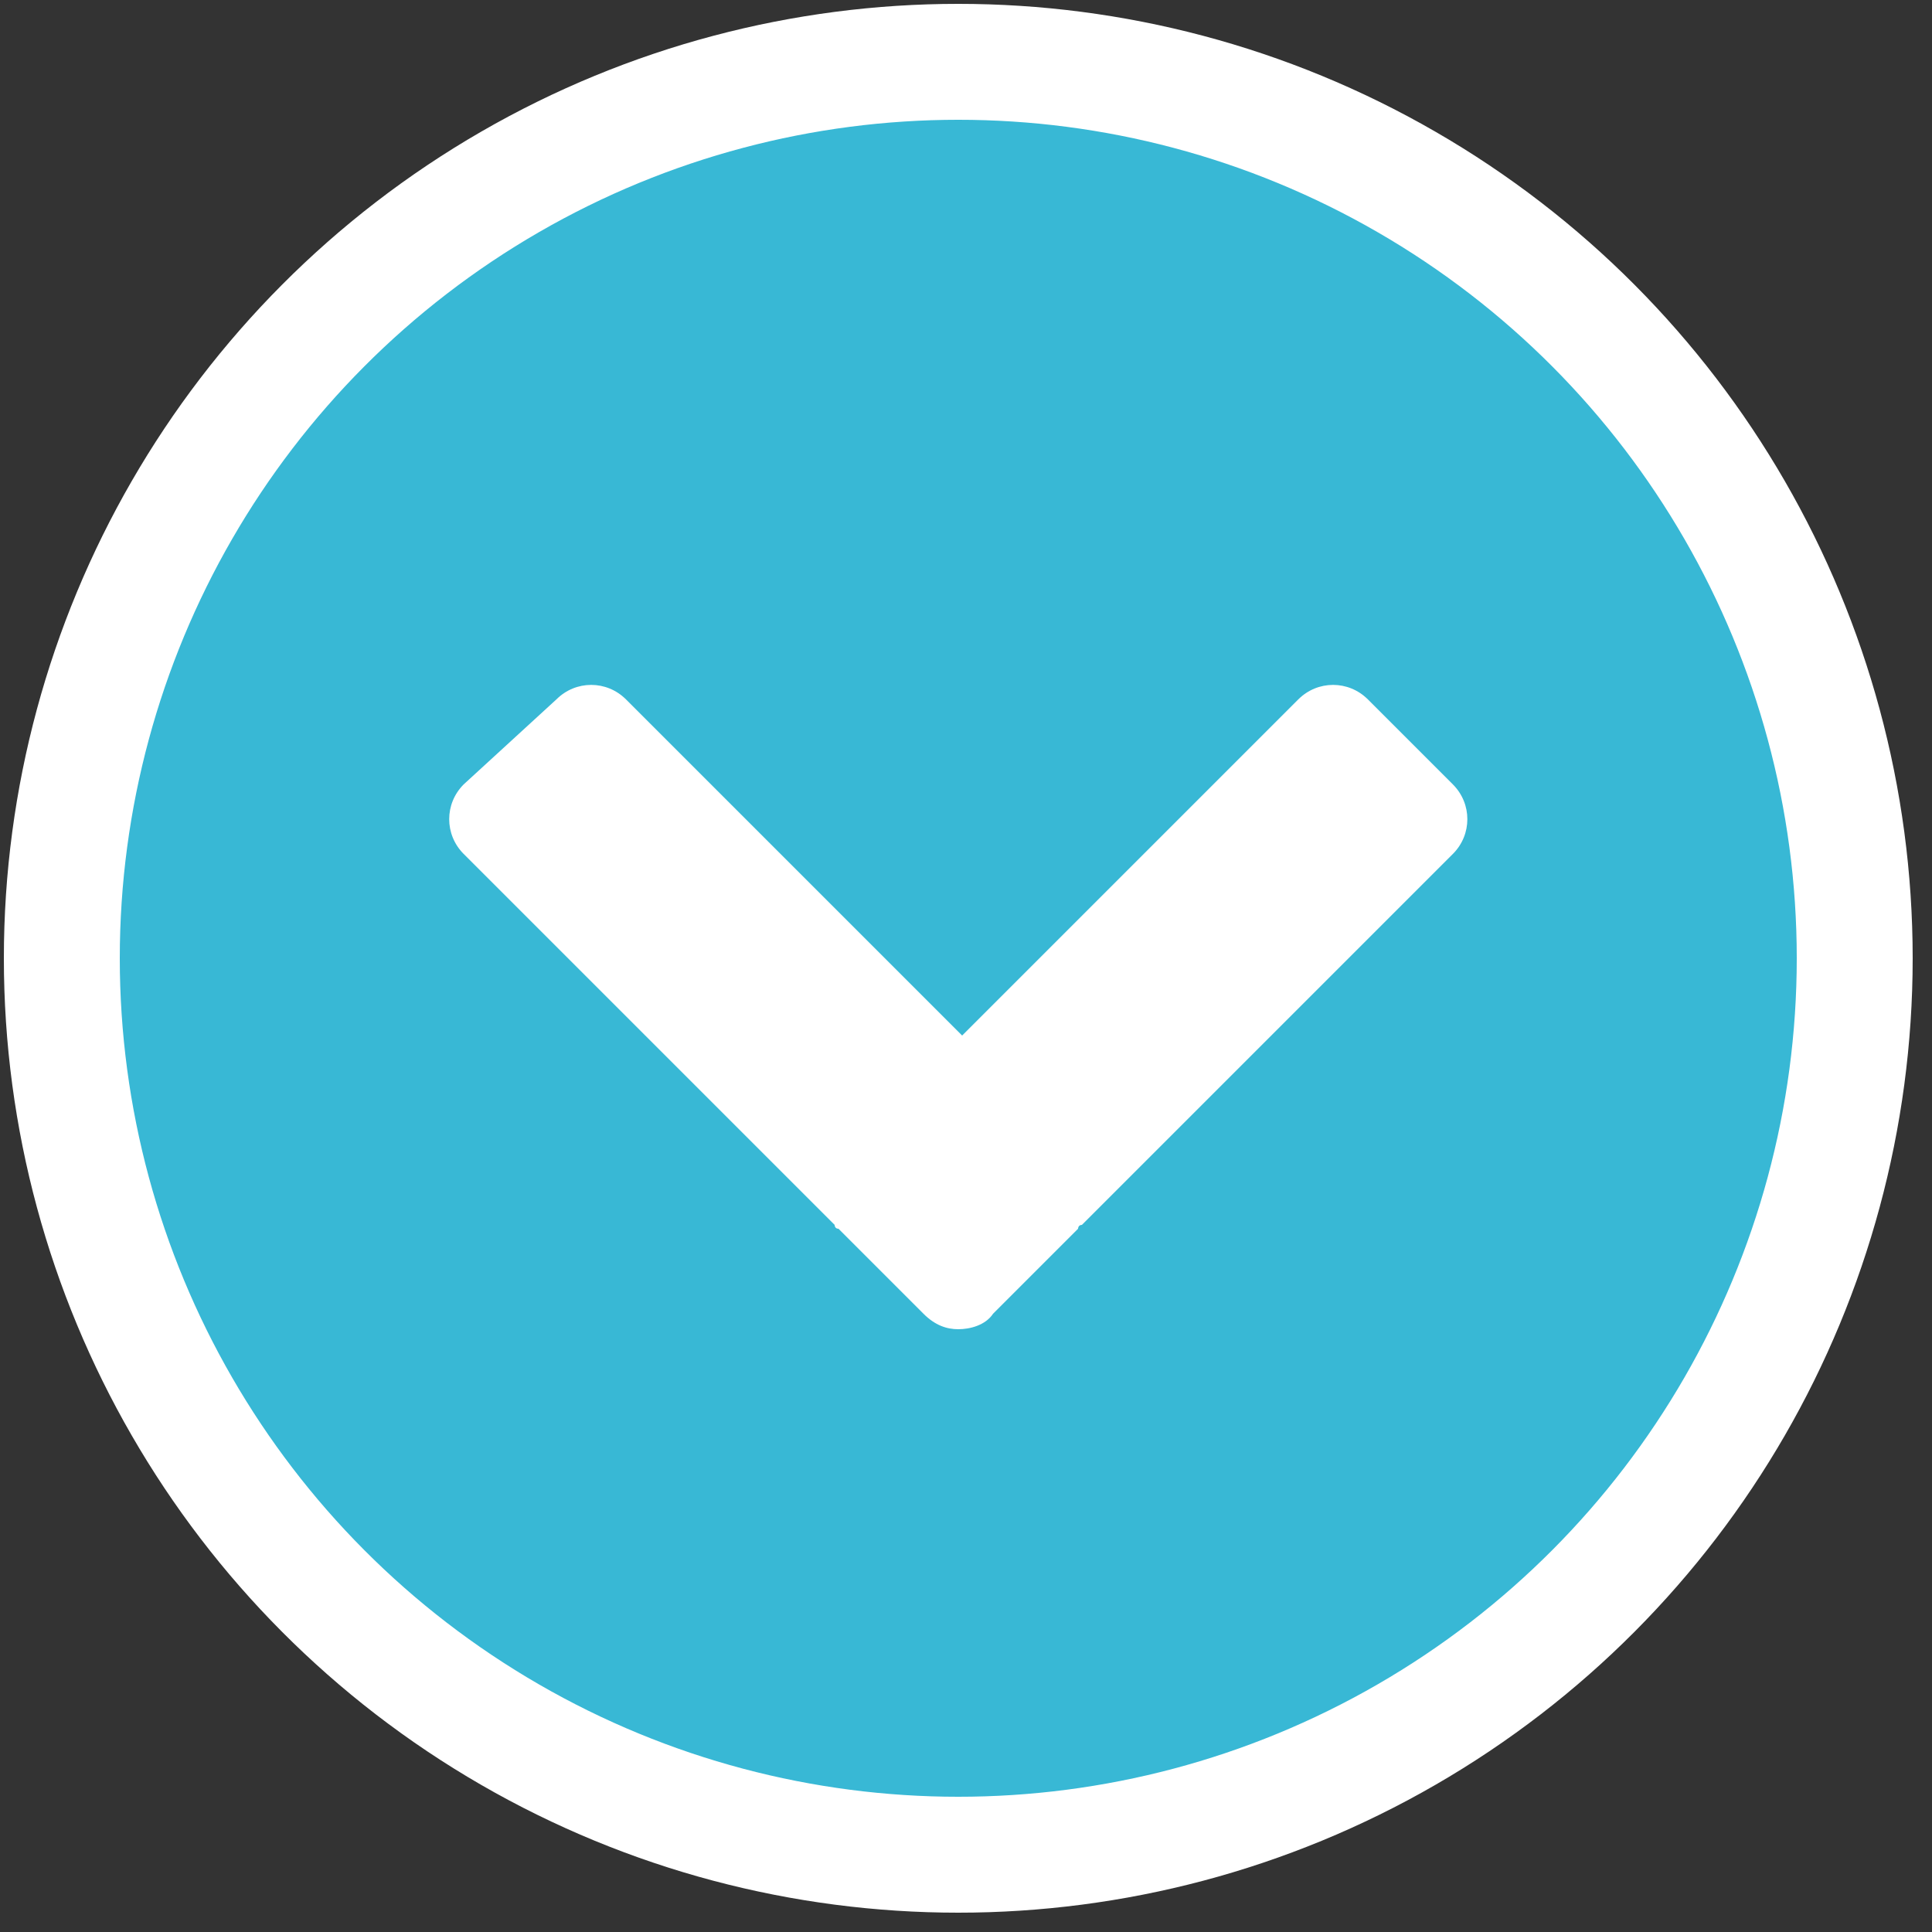 <?xml version="1.0" encoding="utf-8"?>
<!-- Generator: Adobe Illustrator 18.1.1, SVG Export Plug-In . SVG Version: 6.00 Build 0)  -->
<svg version="1.1" id="Layer_1" xmlns="http://www.w3.org/2000/svg" xmlns:xlink="http://www.w3.org/1999/xlink" x="0px" y="0px"
	 viewBox="0 0 50 50" enable-background="new 0 0 50 50" xml:space="preserve">
<rect x="0" y="0" width="50" height="50" fill="#333333" stroke="none"/>
<circle fill="#38B8D5" stroke="#FFFFFF" stroke-width="3" stroke-miterlimit="10" cx="24.8" cy="24.8" r="23.2"/>
<path fill="#FFFFFF" d="M37.6,20.3l-2.2-2.2c-0.5-0.5-1.3-0.5-1.8,0l-8.7,8.7l-8.7-8.7c-0.5-0.5-1.3-0.5-1.8,0L12,20.3
	c-0.5,0.5-0.5,1.3,0,1.8l9.6,9.6c0,0,0,0.1,0.1,0.1l2.2,2.2c0.3,0.3,0.6,0.4,0.9,0.4c0.3,0,0.7-0.1,0.9-0.4l2.2-2.2
	c0,0,0-0.1,0.1-0.1l9.6-9.6C38.1,21.6,38.1,20.8,37.6,20.3z"/>
</svg>

